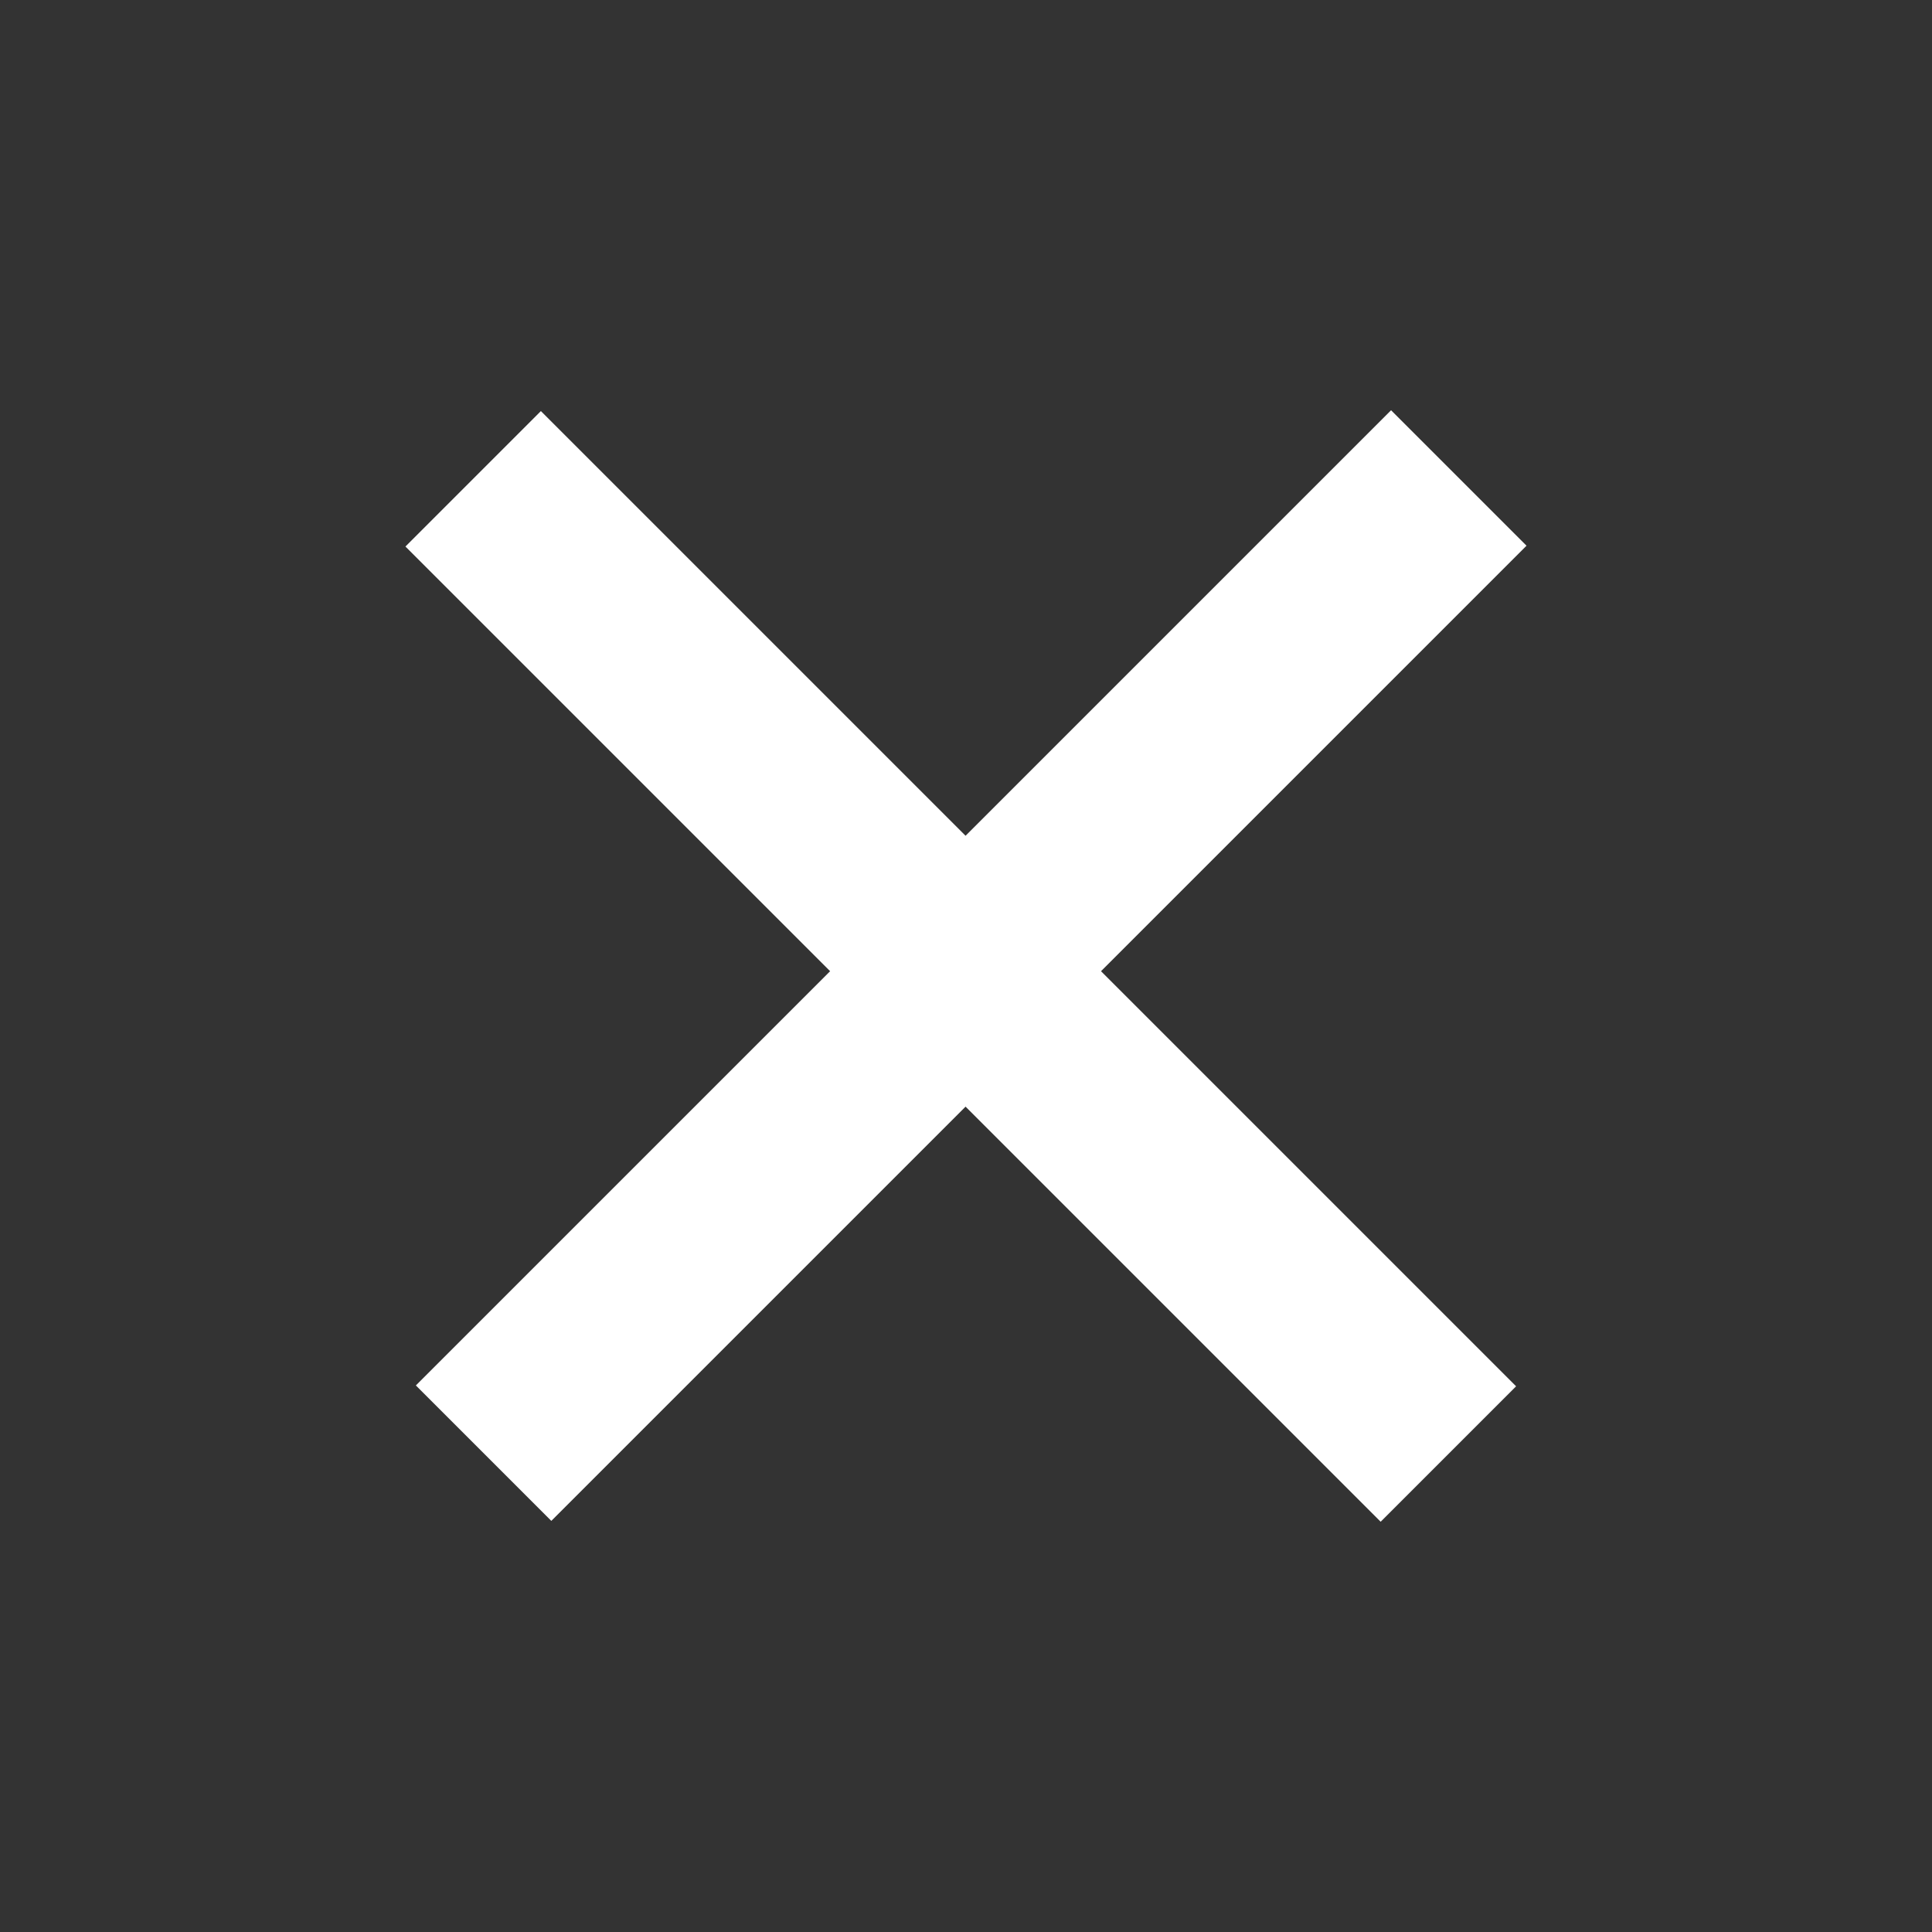 <?xml version="1.0" encoding="UTF-8"?>
<svg id="Livello_1" data-name="Livello 1" xmlns="http://www.w3.org/2000/svg" xmlns:xlink="http://www.w3.org/1999/xlink" viewBox="0 0 517.01 517.01">
  <rect x="0" y="0" width="517.01" height="517.01" fill="#333333" stroke="none"/>
  <defs>
    <style>
      .cls-1, .cls-2 {
        fill: none;
      }

      .cls-2 {
        stroke: #fff;
        stroke-width: 51.26px;
      }

      .cls-3 {
        clip-path: url(#clippath);
      }
    </style>
    <clipPath id="clippath">
      <rect class="cls-1" width="517.01" height="517.01"/>
    </clipPath>
  </defs>
  <g class="cls-3">
    <line class="cls-2" x1="129.41" y1="388.87" x2="390.38" y2="127.91"/>
    <line class="cls-2" x1="126.62" y1="128.13" x2="387.59" y2="389.1"/>
  </g>
</svg>